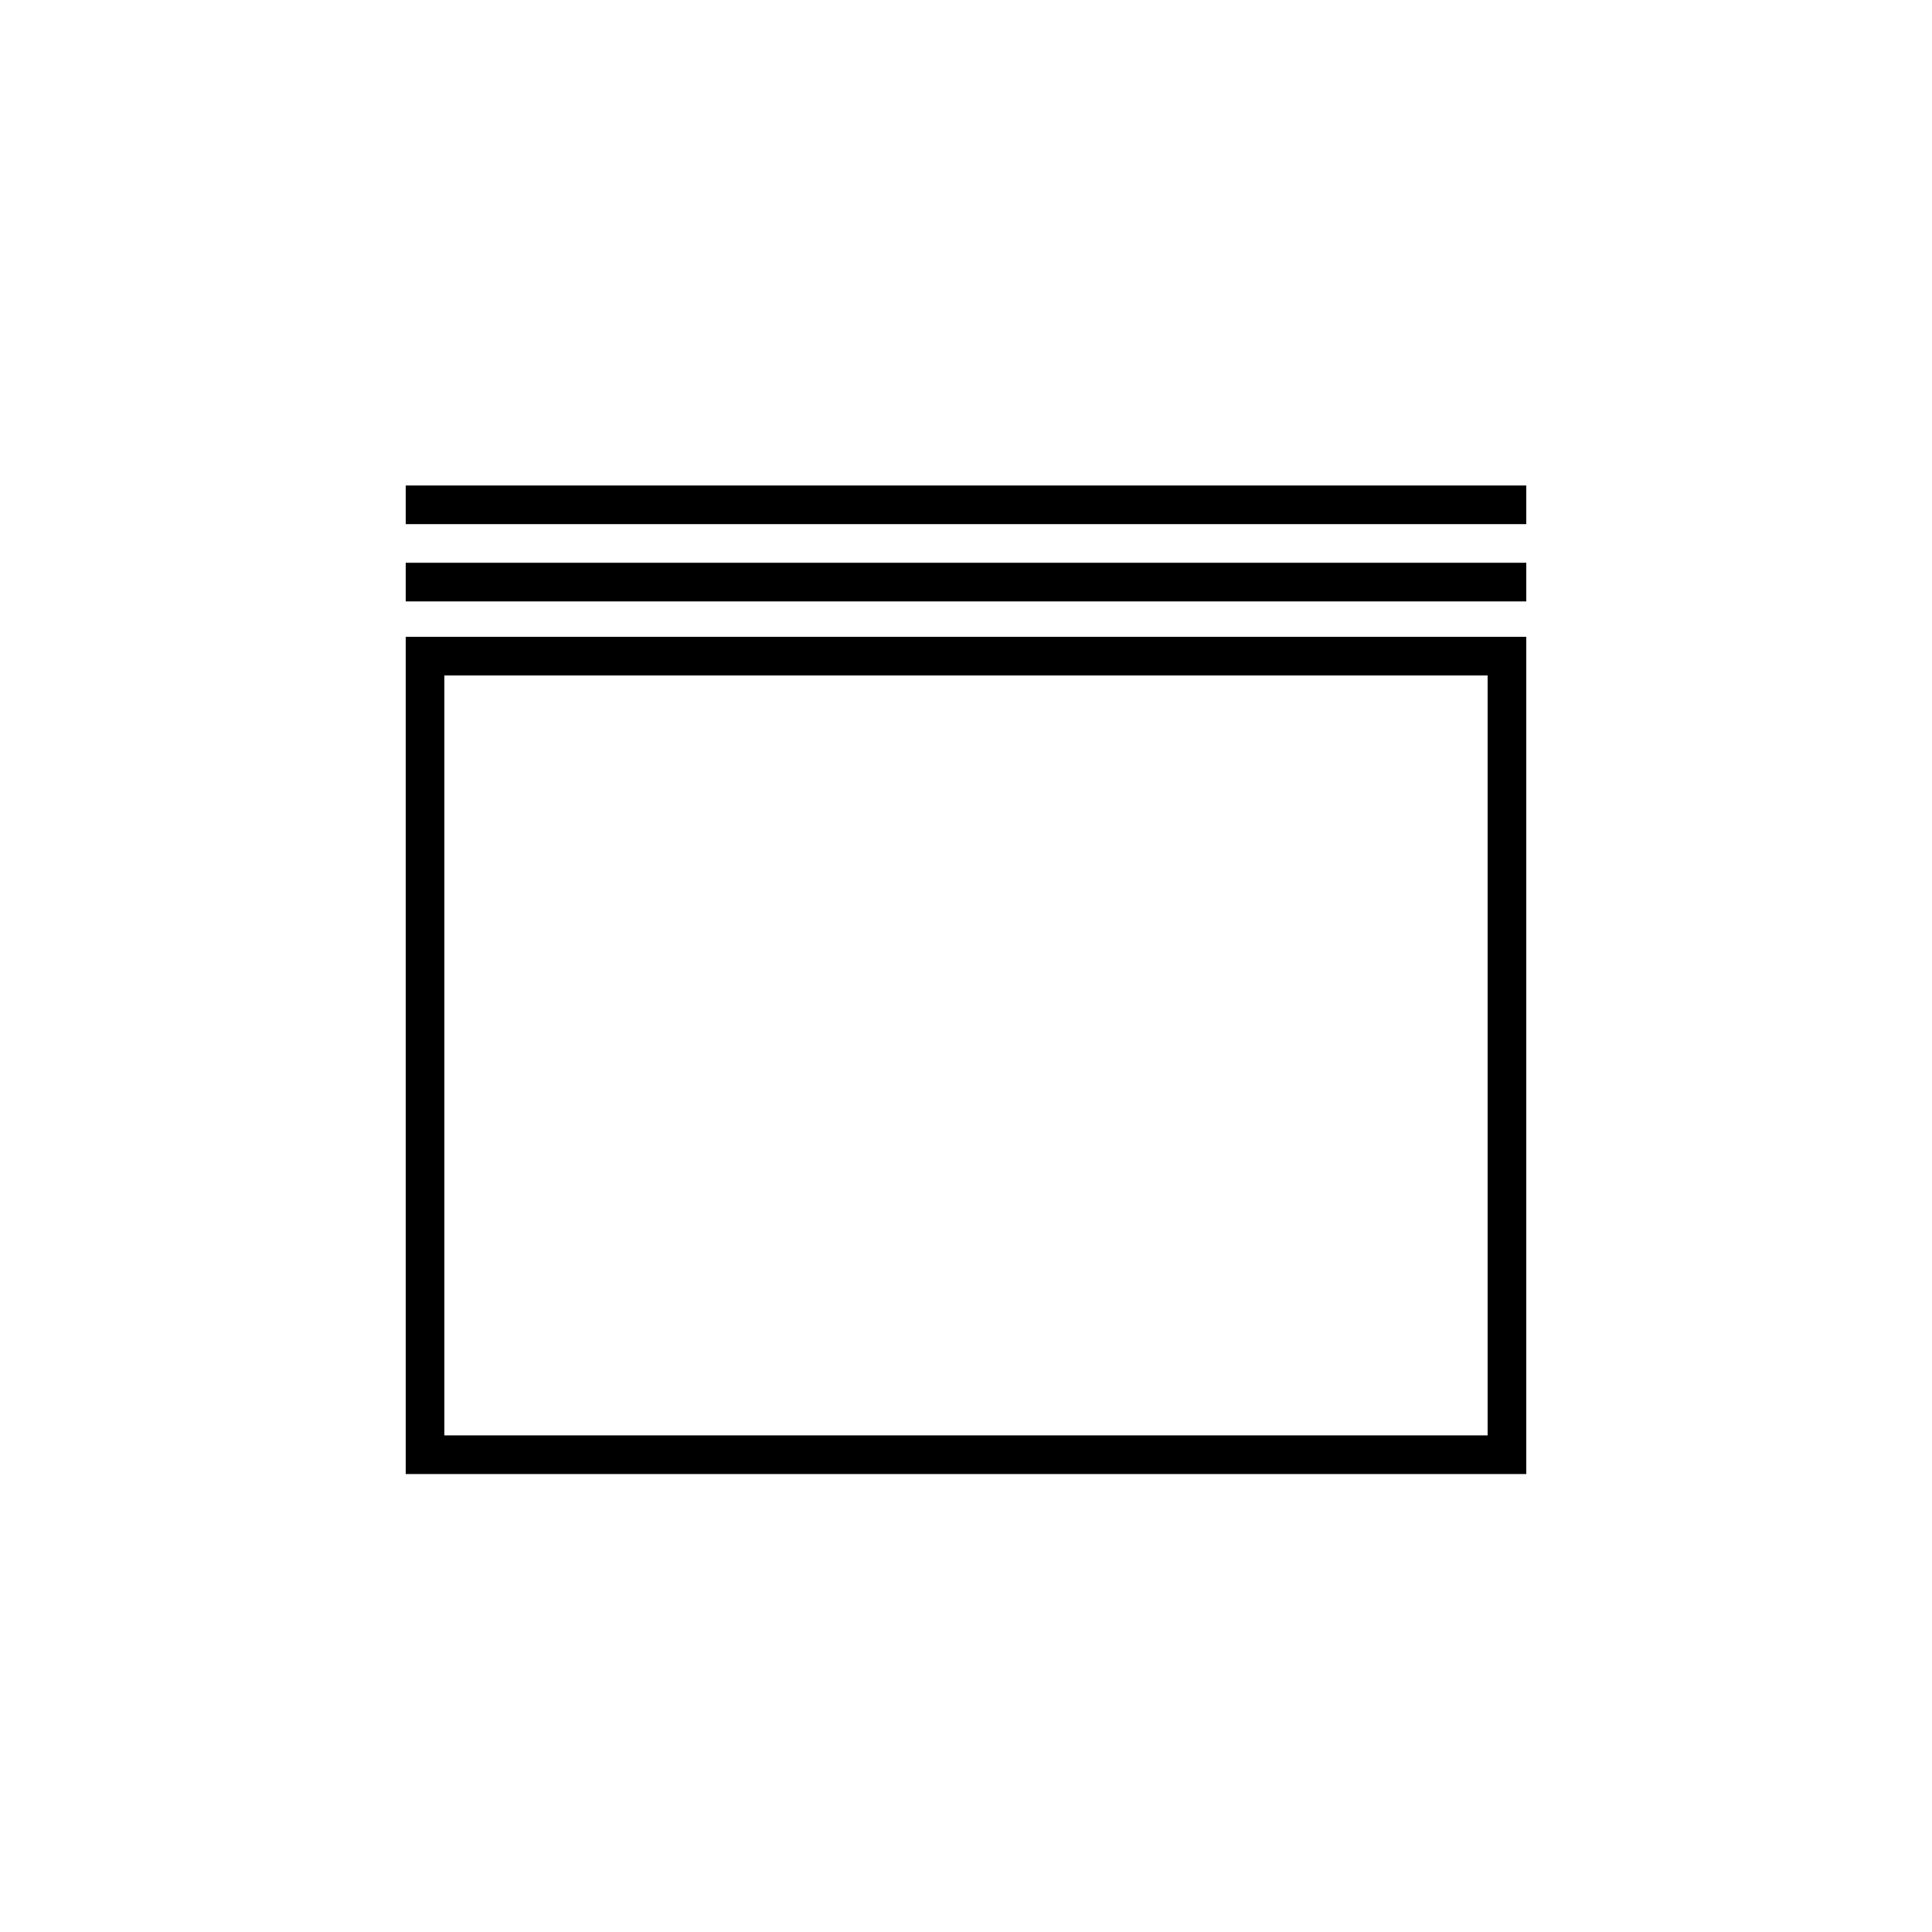 <?xml version="1.0" encoding="utf-8"?>
<!-- Generator: Adobe Illustrator 16.0.0, SVG Export Plug-In . SVG Version: 6.00 Build 0)  -->
<!DOCTYPE svg PUBLIC "-//W3C//DTD SVG 1.1//EN" "http://www.w3.org/Graphics/SVG/1.1/DTD/svg11.dtd">
<svg version="1.1" id="Layer_1" xmlns="http://www.w3.org/2000/svg" xmlns:xlink="http://www.w3.org/1999/xlink" x="0px" y="0px"
	 width="100px" height="100px" viewBox="0 0 100 100" enable-background="new 0 0 100 100" xml:space="preserve">
<g>
	<path d="M78.999,76.296H21V32.962h57.999V76.296z M23,74.296h53.999V34.962H23V74.296z"/>
</g>
<g>
	<rect x="21" y="29.129" width="57.999" height="2"/>
</g>
<g>
	<rect x="21" y="25.129" width="57.999" height="2"/>
</g>
</svg>
